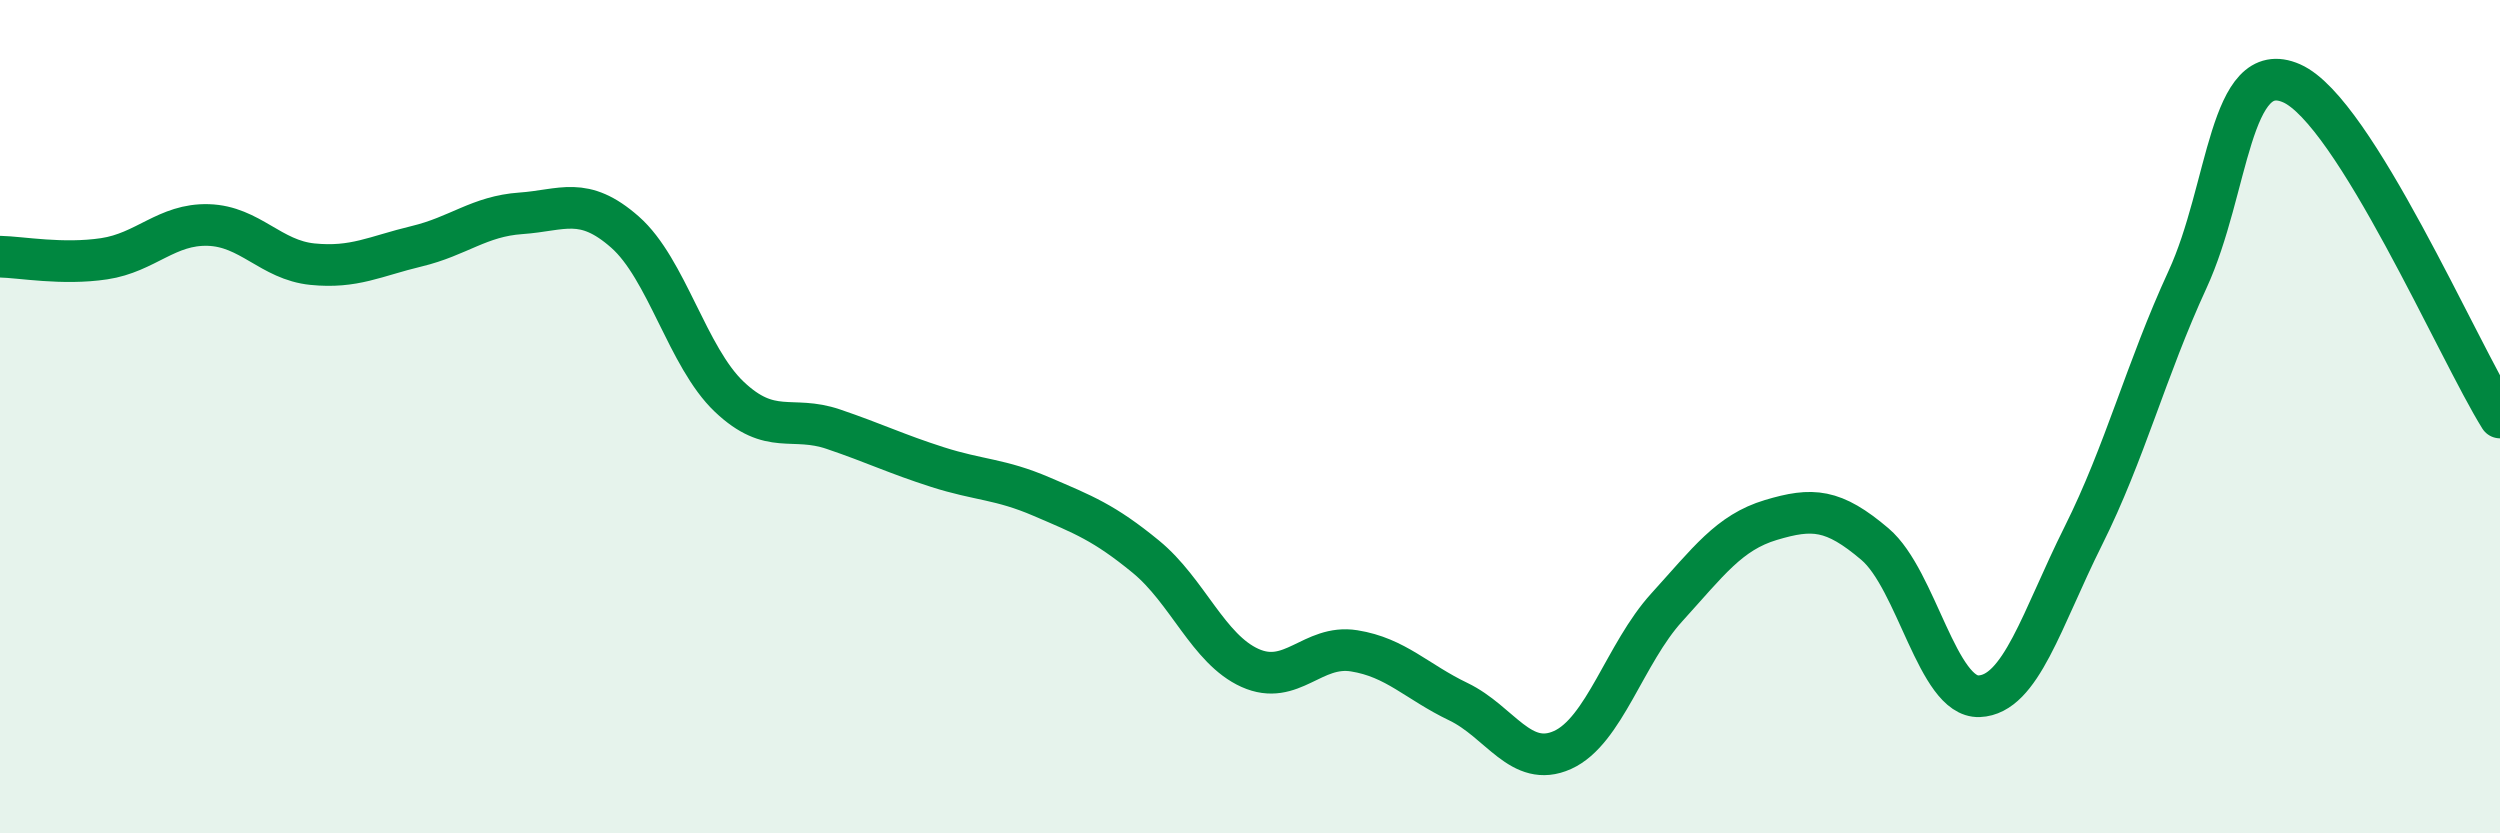 
    <svg width="60" height="20" viewBox="0 0 60 20" xmlns="http://www.w3.org/2000/svg">
      <path
        d="M 0,6.16 C 0.5,6.17 1.5,6.36 2.5,6.21 C 3.5,6.06 4,5.37 5,5.4 C 6,5.43 6.5,6.24 7.5,6.34 C 8.5,6.44 9,6.15 10,5.91 C 11,5.67 11.5,5.19 12.5,5.12 C 13.5,5.05 14,4.69 15,5.57 C 16,6.45 16.5,8.57 17.5,9.52 C 18.5,10.47 19,9.96 20,10.3 C 21,10.64 21.5,10.89 22.5,11.21 C 23.5,11.53 24,11.49 25,11.92 C 26,12.35 26.5,12.54 27.5,13.36 C 28.5,14.18 29,15.58 30,16.03 C 31,16.48 31.5,15.46 32.5,15.62 C 33.5,15.78 34,16.36 35,16.84 C 36,17.32 36.5,18.45 37.5,18 C 38.5,17.55 39,15.68 40,14.58 C 41,13.48 41.5,12.78 42.5,12.48 C 43.5,12.18 44,12.21 45,13.06 C 46,13.91 46.5,16.75 47.5,16.71 C 48.5,16.67 49,14.86 50,12.86 C 51,10.86 51.5,8.88 52.5,6.71 C 53.5,4.54 53.5,1.34 55,2 C 56.5,2.66 59,8.42 60,10.02L60 20L0 20Z"
        fill="#008740"
        opacity="0.1"
        stroke-linecap="round"
        stroke-linejoin="round"
      />
      <path
        d="M 0,6.16 C 0.5,6.17 1.5,6.36 2.5,6.21 C 3.5,6.06 4,5.37 5,5.4 C 6,5.43 6.5,6.24 7.5,6.34 C 8.5,6.44 9,6.15 10,5.91 C 11,5.67 11.5,5.19 12.5,5.12 C 13.5,5.05 14,4.69 15,5.57 C 16,6.45 16.5,8.57 17.5,9.52 C 18.5,10.47 19,9.96 20,10.3 C 21,10.64 21.5,10.89 22.5,11.21 C 23.5,11.53 24,11.49 25,11.92 C 26,12.35 26.5,12.54 27.5,13.36 C 28.5,14.18 29,15.58 30,16.03 C 31,16.48 31.5,15.46 32.5,15.62 C 33.5,15.78 34,16.36 35,16.84 C 36,17.32 36.5,18.45 37.5,18 C 38.5,17.55 39,15.68 40,14.58 C 41,13.48 41.5,12.78 42.5,12.48 C 43.5,12.18 44,12.21 45,13.06 C 46,13.91 46.5,16.75 47.5,16.71 C 48.5,16.67 49,14.86 50,12.86 C 51,10.86 51.5,8.88 52.5,6.71 C 53.5,4.54 53.5,1.34 55,2 C 56.5,2.66 59,8.42 60,10.02"
        stroke="#008740"
        stroke-width="1"
        fill="none"
        stroke-linecap="round"
        stroke-linejoin="round"
      />
    </svg>
  